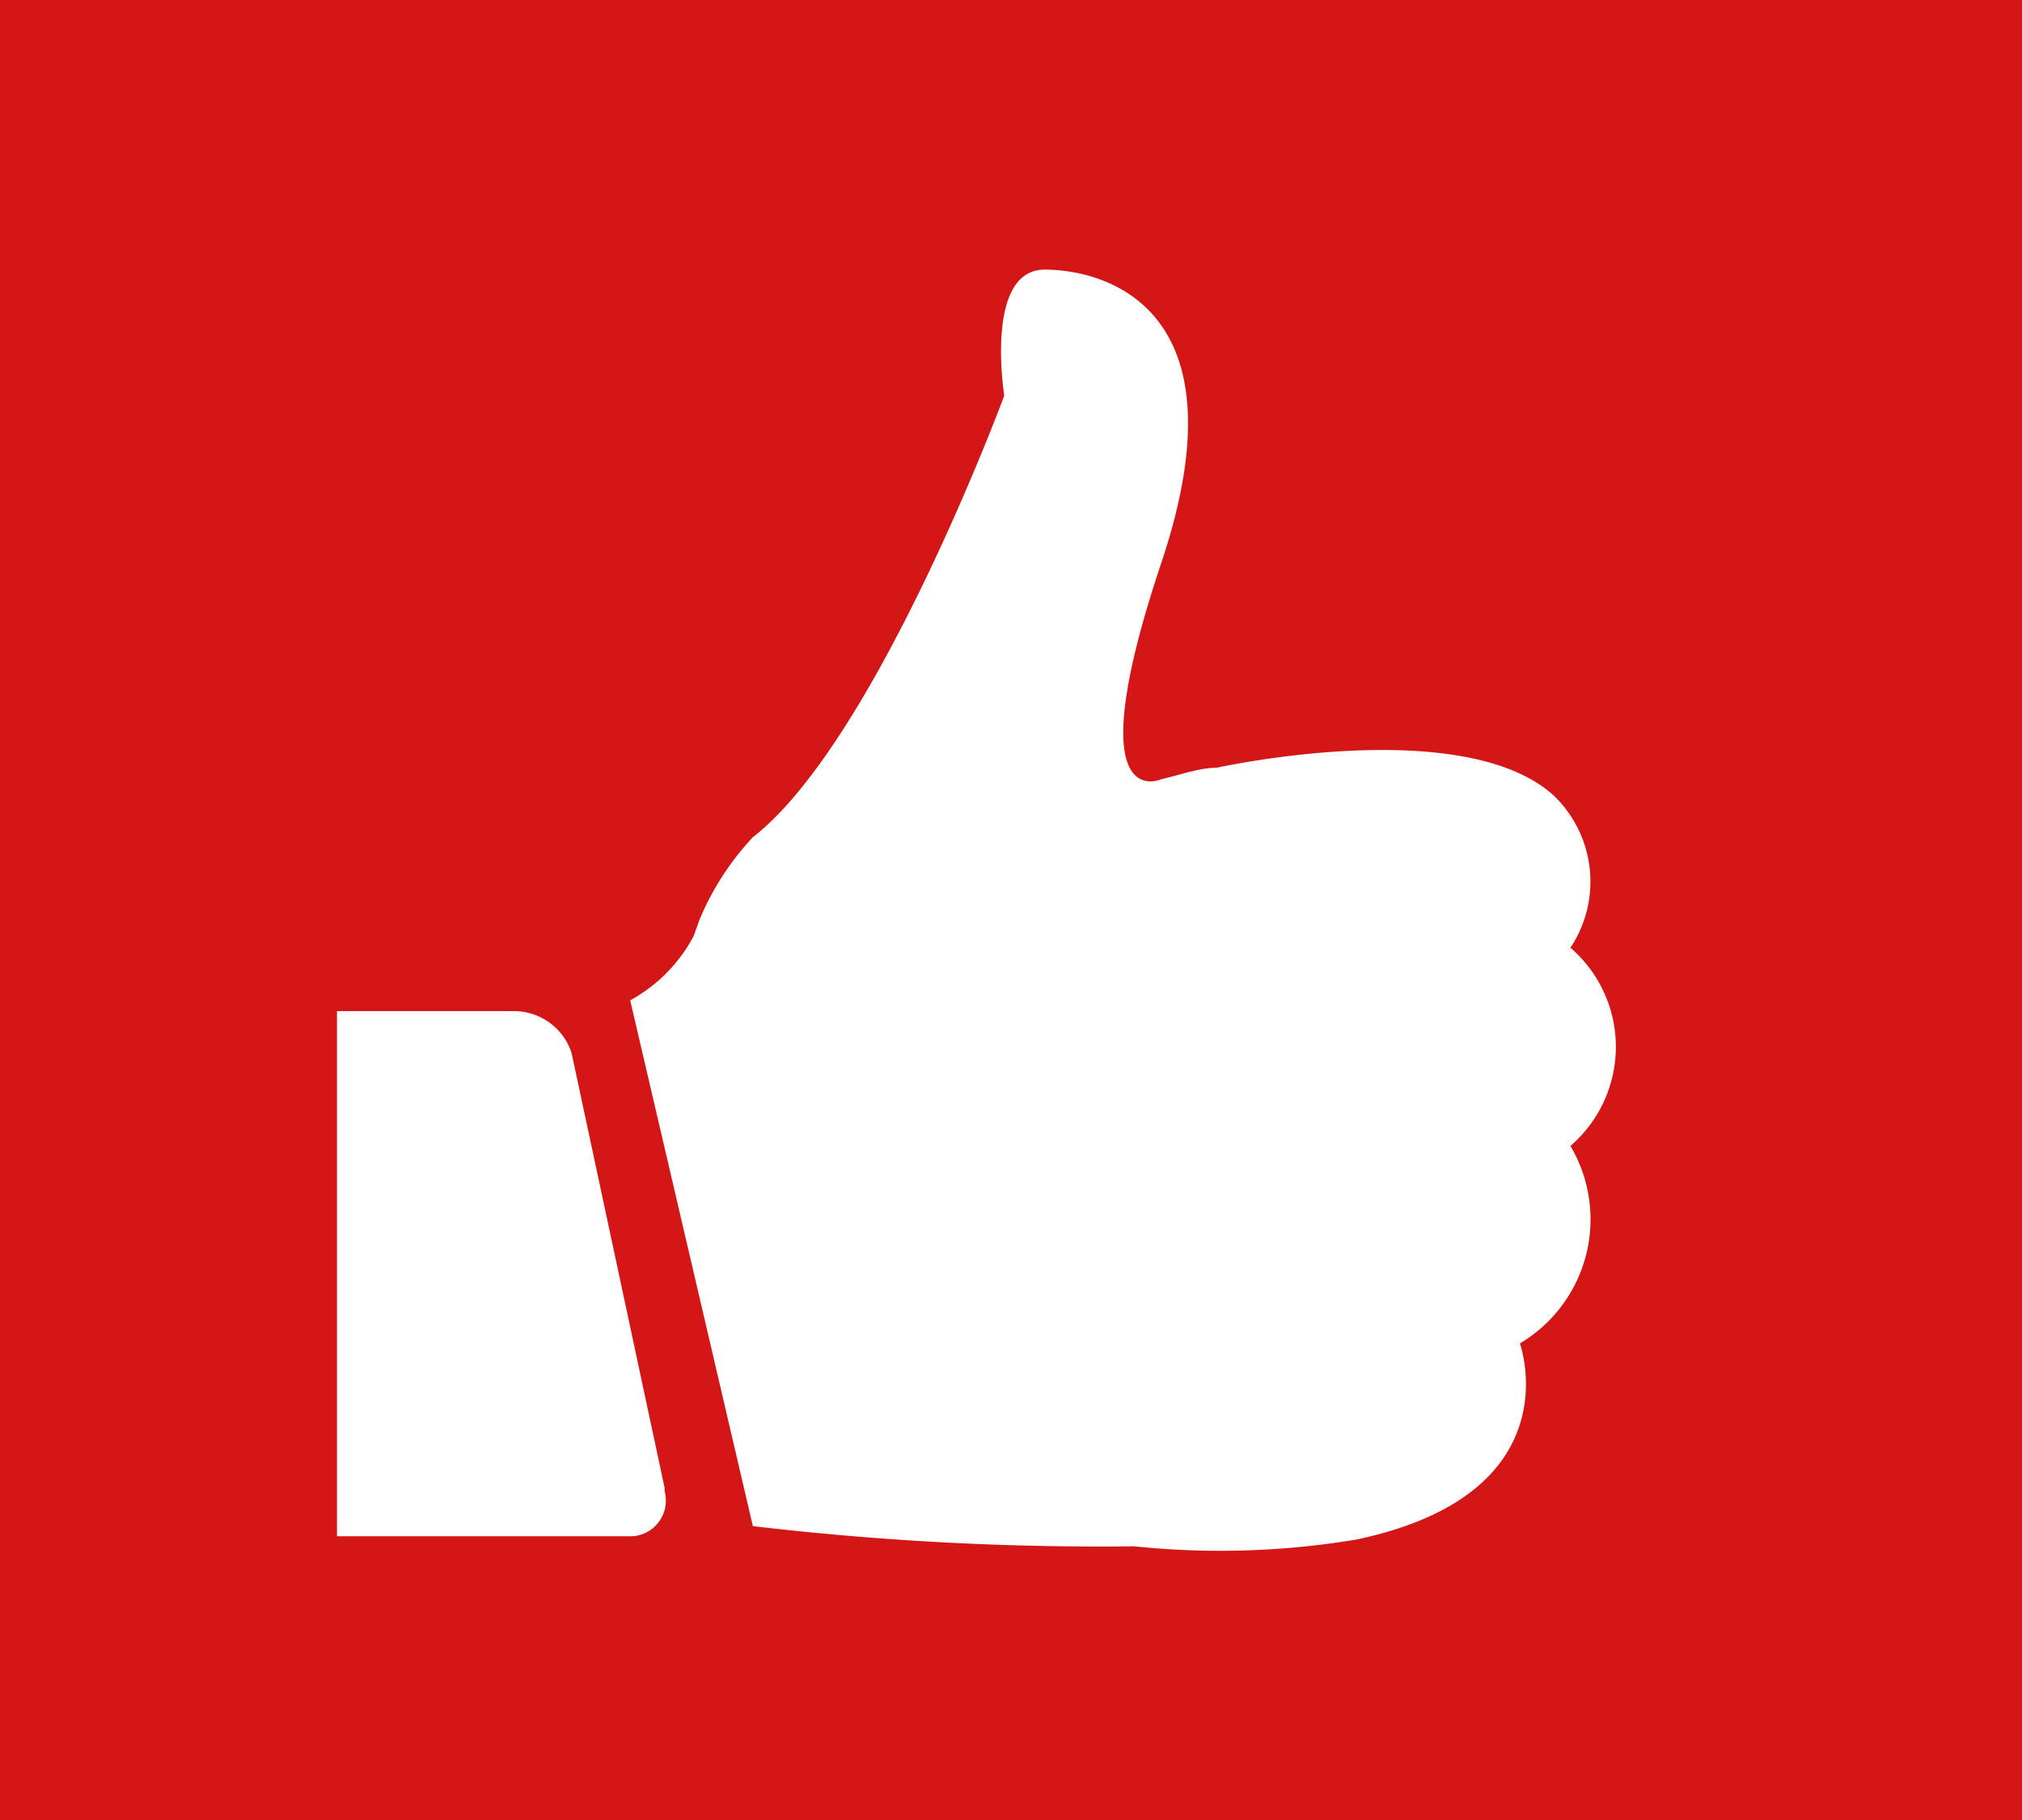 <svg xmlns="http://www.w3.org/2000/svg" viewBox="0 0 30 27"><defs><style>.cls-1{fill:#d41716;fill-rule:evenodd;}.cls-2{fill:#fff;}</style></defs><title>выбор покупателей 0</title><g id="Слой_2" data-name="Слой 2"><g id="Слой_1-2" data-name="Слой 1"><path class="cls-1" d="M0,0H30V27H0Z"/><path class="cls-2" d="M15.5,4c-.9,0-.6,1.87-.6,1.87S13,11,11.17,12.42a4.12,4.12,0,0,0-.79,1.22l-.09.25a2.33,2.33,0,0,1-.94.95l1.82,7.8a44,44,0,0,0,5.66.3,12.28,12.28,0,0,0,3.29-.1c3.24-.68,2.43-2.91,2.43-2.91A2.14,2.14,0,0,0,23.3,17a1.94,1.94,0,0,0,0-2.94,1.77,1.77,0,0,0-.25-2.26c-1.35-1.22-5-.41-5-.41-.25,0-.52.1-.82.17,0,0-1.27.58,0-3.21S16.39,4,15.5,4Z"/><path class="cls-2" d="M9.86,22.07,8.48,15.62A.9.9,0,0,0,7.64,15H5v7.79H9.31a.53.53,0,0,0,.55-.67Z"/></g></g></svg>